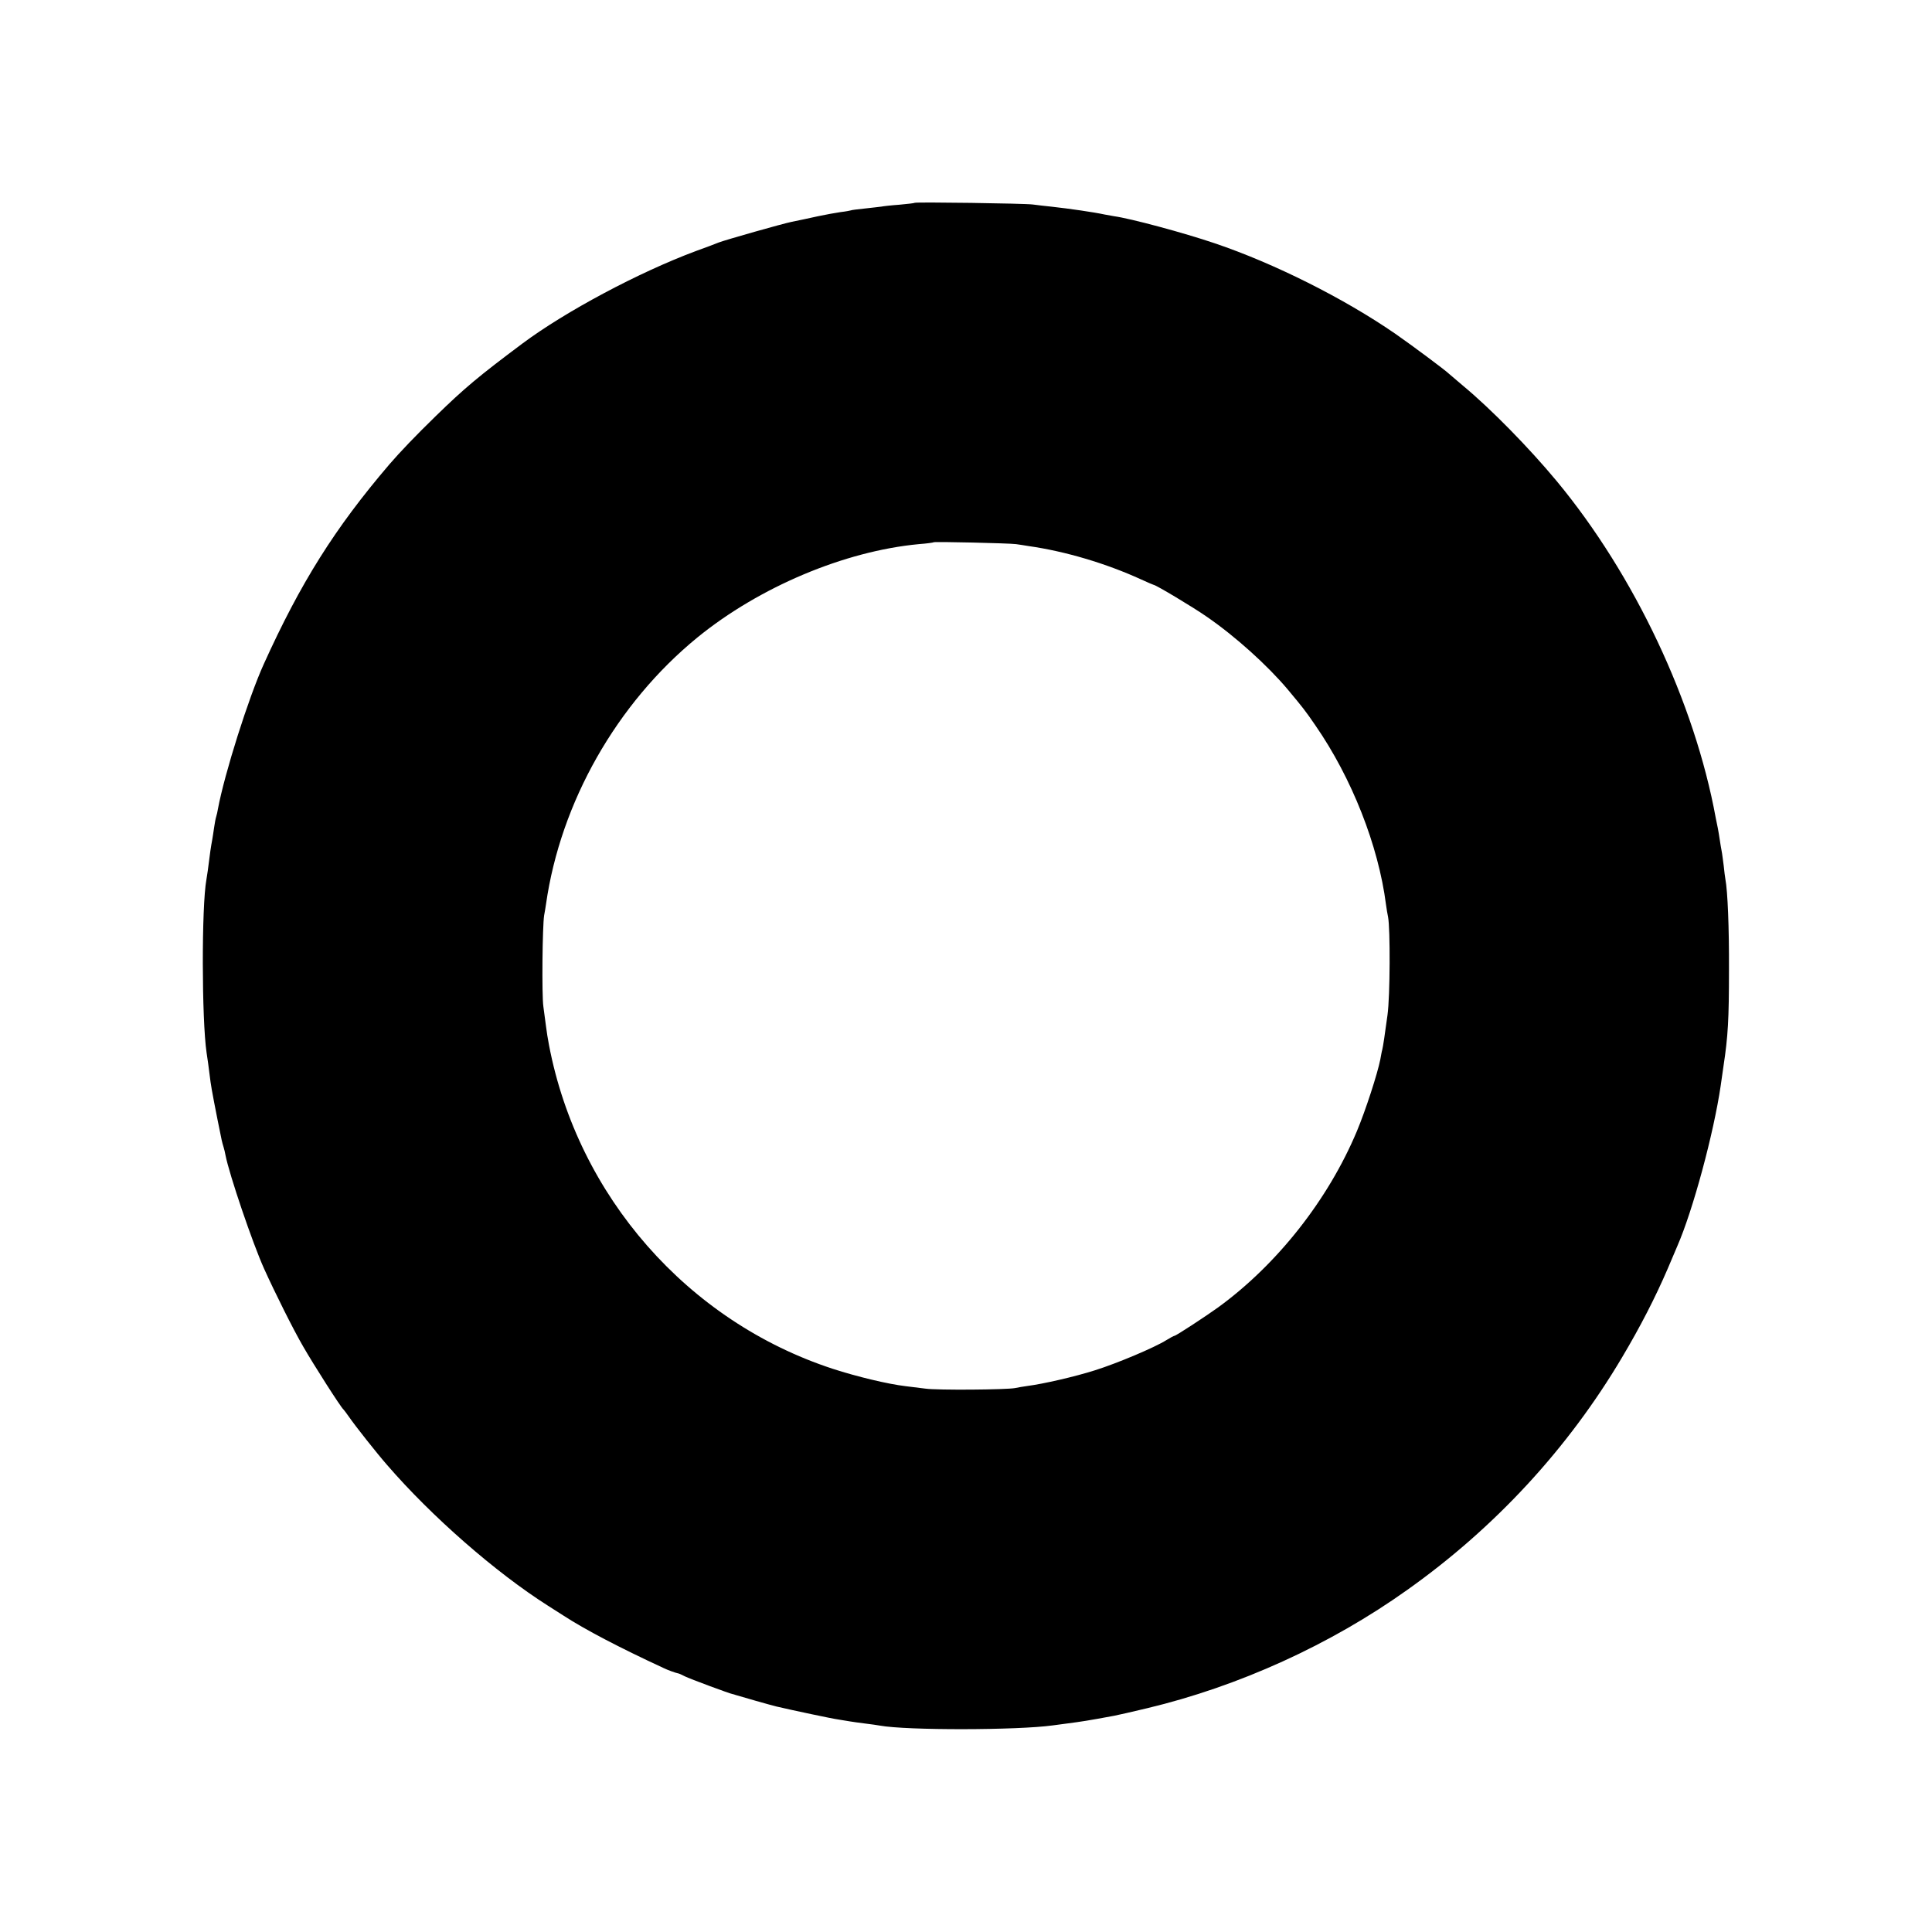 <?xml version="1.0" standalone="no"?>
<!DOCTYPE svg PUBLIC "-//W3C//DTD SVG 20010904//EN"
 "http://www.w3.org/TR/2001/REC-SVG-20010904/DTD/svg10.dtd">
<svg version="1.0" xmlns="http://www.w3.org/2000/svg"
 width="1024pt" height="1024pt" viewBox="0 0 1024 1024"
 preserveAspectRatio="xMidYMid meet">
<g transform="translate(0,1024) scale(0.1,-0.1)"
fill="#000000" stroke="none">
<path d="M4848 9165 c-2 -2 -38 -6 -81 -10 -43 -3 -86 -8 -95 -10 -9 -1 -48
-6 -87 -10 -38 -4 -72 -8 -75 -10 -3 -1 -27 -6 -54 -9 -28 -4 -82 -14 -120
-22 -70 -15 -81 -18 -141 -30 -45 -9 -345 -94 -385 -109 -19 -8 -73 -28 -120
-45 -304 -113 -693 -321 -920 -490 -234 -175 -307 -236 -460 -385 -108 -105
-189 -190 -246 -256 -289 -338 -471 -628 -666 -1059 -80 -176 -208 -580 -243
-768 -2 -13 -6 -31 -9 -40 -3 -9 -8 -35 -11 -57 -3 -23 -8 -52 -10 -65 -3 -14
-7 -41 -10 -60 -12 -95 -18 -137 -21 -152 -26 -142 -25 -742 1 -918 4 -24 11
-75 21 -155 4 -32 27 -153 59 -308 2 -10 7 -27 10 -37 3 -10 8 -29 10 -42 20
-103 144 -468 205 -603 56 -124 155 -323 207 -412 55 -96 200 -323 213 -333 3
-3 17 -21 30 -40 33 -48 146 -191 202 -255 234 -271 574 -569 853 -746 22 -14
58 -37 80 -51 115 -75 301 -172 530 -278 24 -12 67 -27 78 -29 4 0 20 -7 37
-16 23 -12 244 -94 253 -94 1 0 9 -2 17 -5 18 -6 190 -55 216 -61 81 -19 297
-65 329 -69 23 -4 50 -8 61 -10 11 -2 47 -7 79 -11 33 -4 68 -9 78 -11 142
-26 729 -25 917 1 14 2 48 6 75 10 76 10 105 14 250 41 17 3 95 21 175 40 486
116 972 337 1380 628 465 330 851 749 1137 1231 98 165 176 317 242 470 23 55
46 109 51 120 83 190 193 598 230 850 6 44 13 91 15 105 24 158 29 248 29 510
1 223 -7 417 -19 480 -2 10 -6 43 -9 72 -4 29 -8 64 -11 78 -3 14 -7 41 -10
60 -3 19 -7 46 -10 60 -3 14 -8 38 -11 54 -112 613 -431 1289 -843 1786 -146
176 -350 384 -496 505 -33 28 -66 56 -74 63 -24 23 -202 155 -287 214 -273
188 -641 372 -954 478 -168 57 -448 132 -535 144 -11 2 -33 6 -50 9 -55 12
-185 31 -285 42 -30 3 -73 8 -95 11 -42 6 -622 14 -627 9z m537 -1809 c17 -2
46 -7 65 -10 198 -28 414 -93 598 -177 35 -16 65 -29 67 -29 11 0 210 -119
280 -168 153 -105 323 -259 430 -386 80 -96 93 -112 147 -191 193 -279 334
-637 374 -949 3 -23 8 -52 11 -66 12 -61 11 -419 -3 -520 -14 -103 -23 -165
-28 -185 -2 -5 -6 -28 -10 -50 -15 -76 -78 -270 -124 -380 -152 -363 -422
-706 -735 -934 -68 -49 -224 -151 -232 -151 -3 0 -22 -10 -43 -23 -62 -39
-261 -123 -379 -160 -107 -34 -273 -72 -358 -83 -22 -3 -51 -8 -65 -11 -45 -9
-414 -12 -475 -3 -33 4 -80 10 -105 13 -94 11 -260 51 -386 92 -770 252 -1351
915 -1504 1715 -6 30 -13 75 -16 100 -3 25 -10 72 -14 105 -9 62 -5 426 4 483
3 17 8 44 10 60 77 539 374 1063 802 1413 329 268 780 458 1174 495 41 3 77 8
79 10 5 4 399 -5 436 -10z"/>
</g>
</svg>
